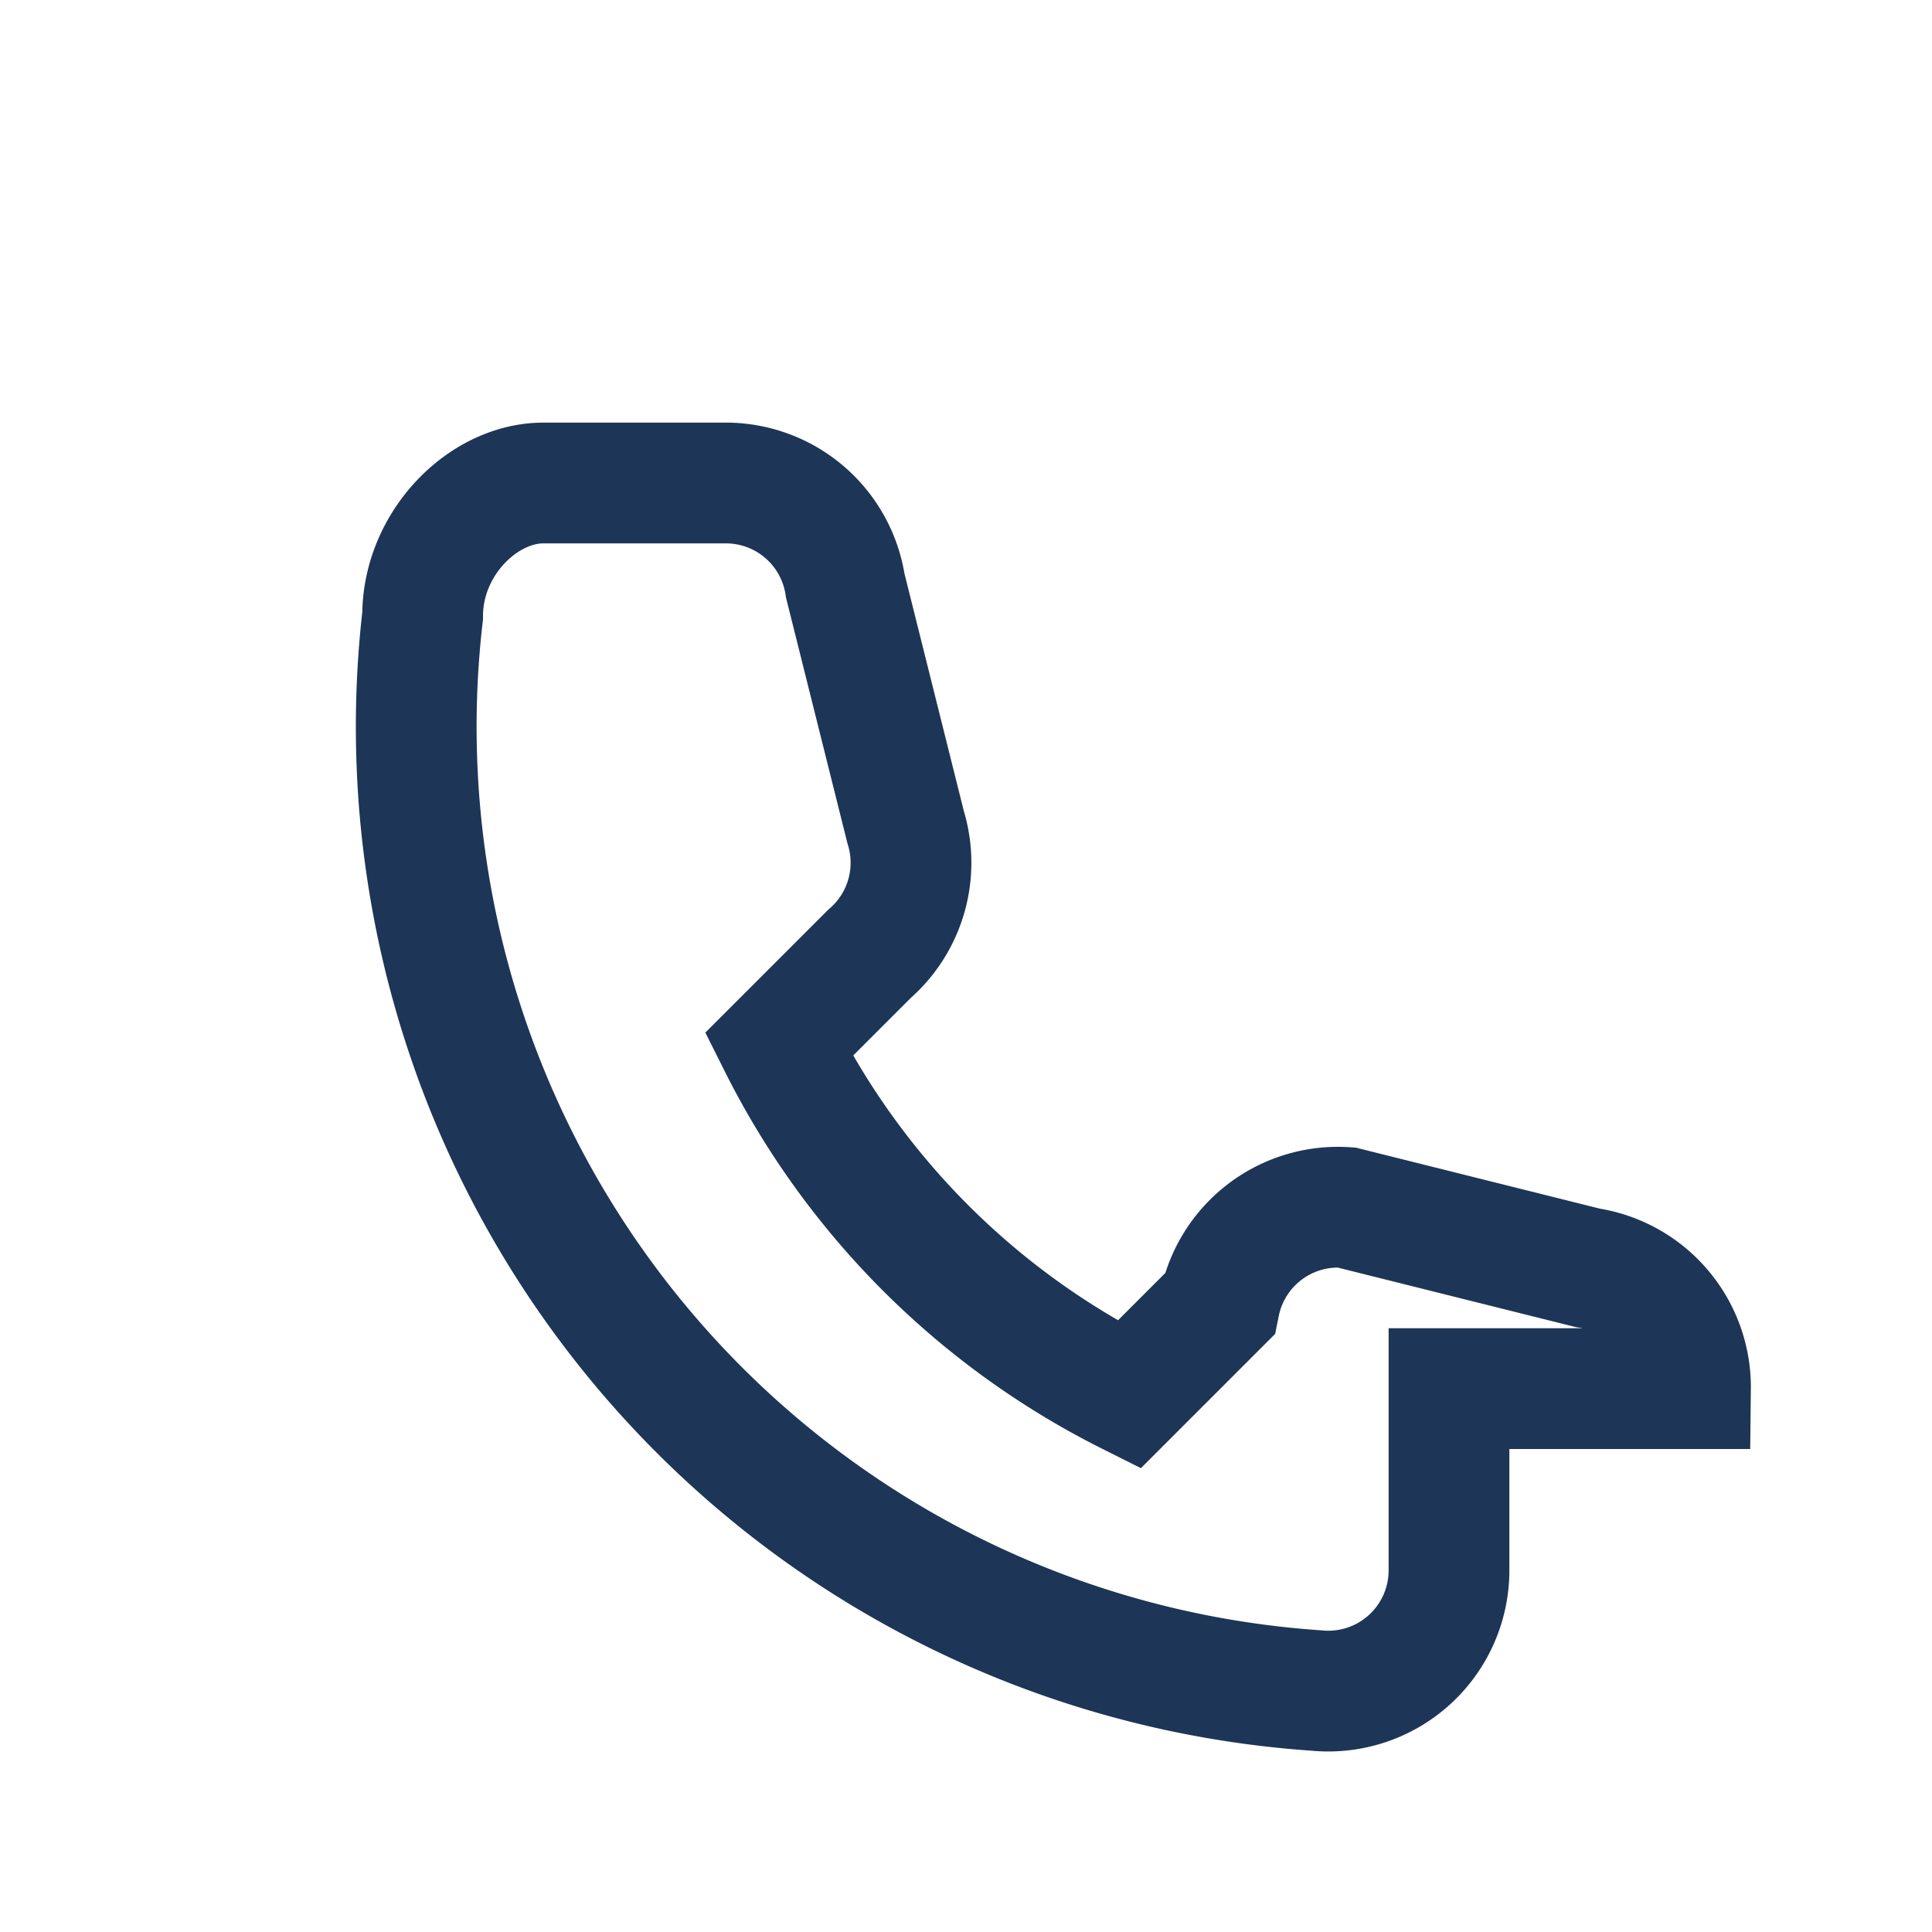 <?xml version="1.0" encoding="UTF-8"?>
<svg xmlns="http://www.w3.org/2000/svg" width="32" height="32" viewBox="0 0 32 32"><path d="M24 23v3a2 2 0 01-2.2 2A16 16 0 017 10.2C7 9 8 8 9 8h3a2 2 0 012 1.7l1 4a2 2 0 01-.6 2.1l-1.5 1.5a13 13 0 005.8 5.8l1.5-1.5A2 2 0 0122.3 20l4 1a2 2 0 011.7 2z" fill="none" stroke="#1D3557" stroke-width="2"/></svg>